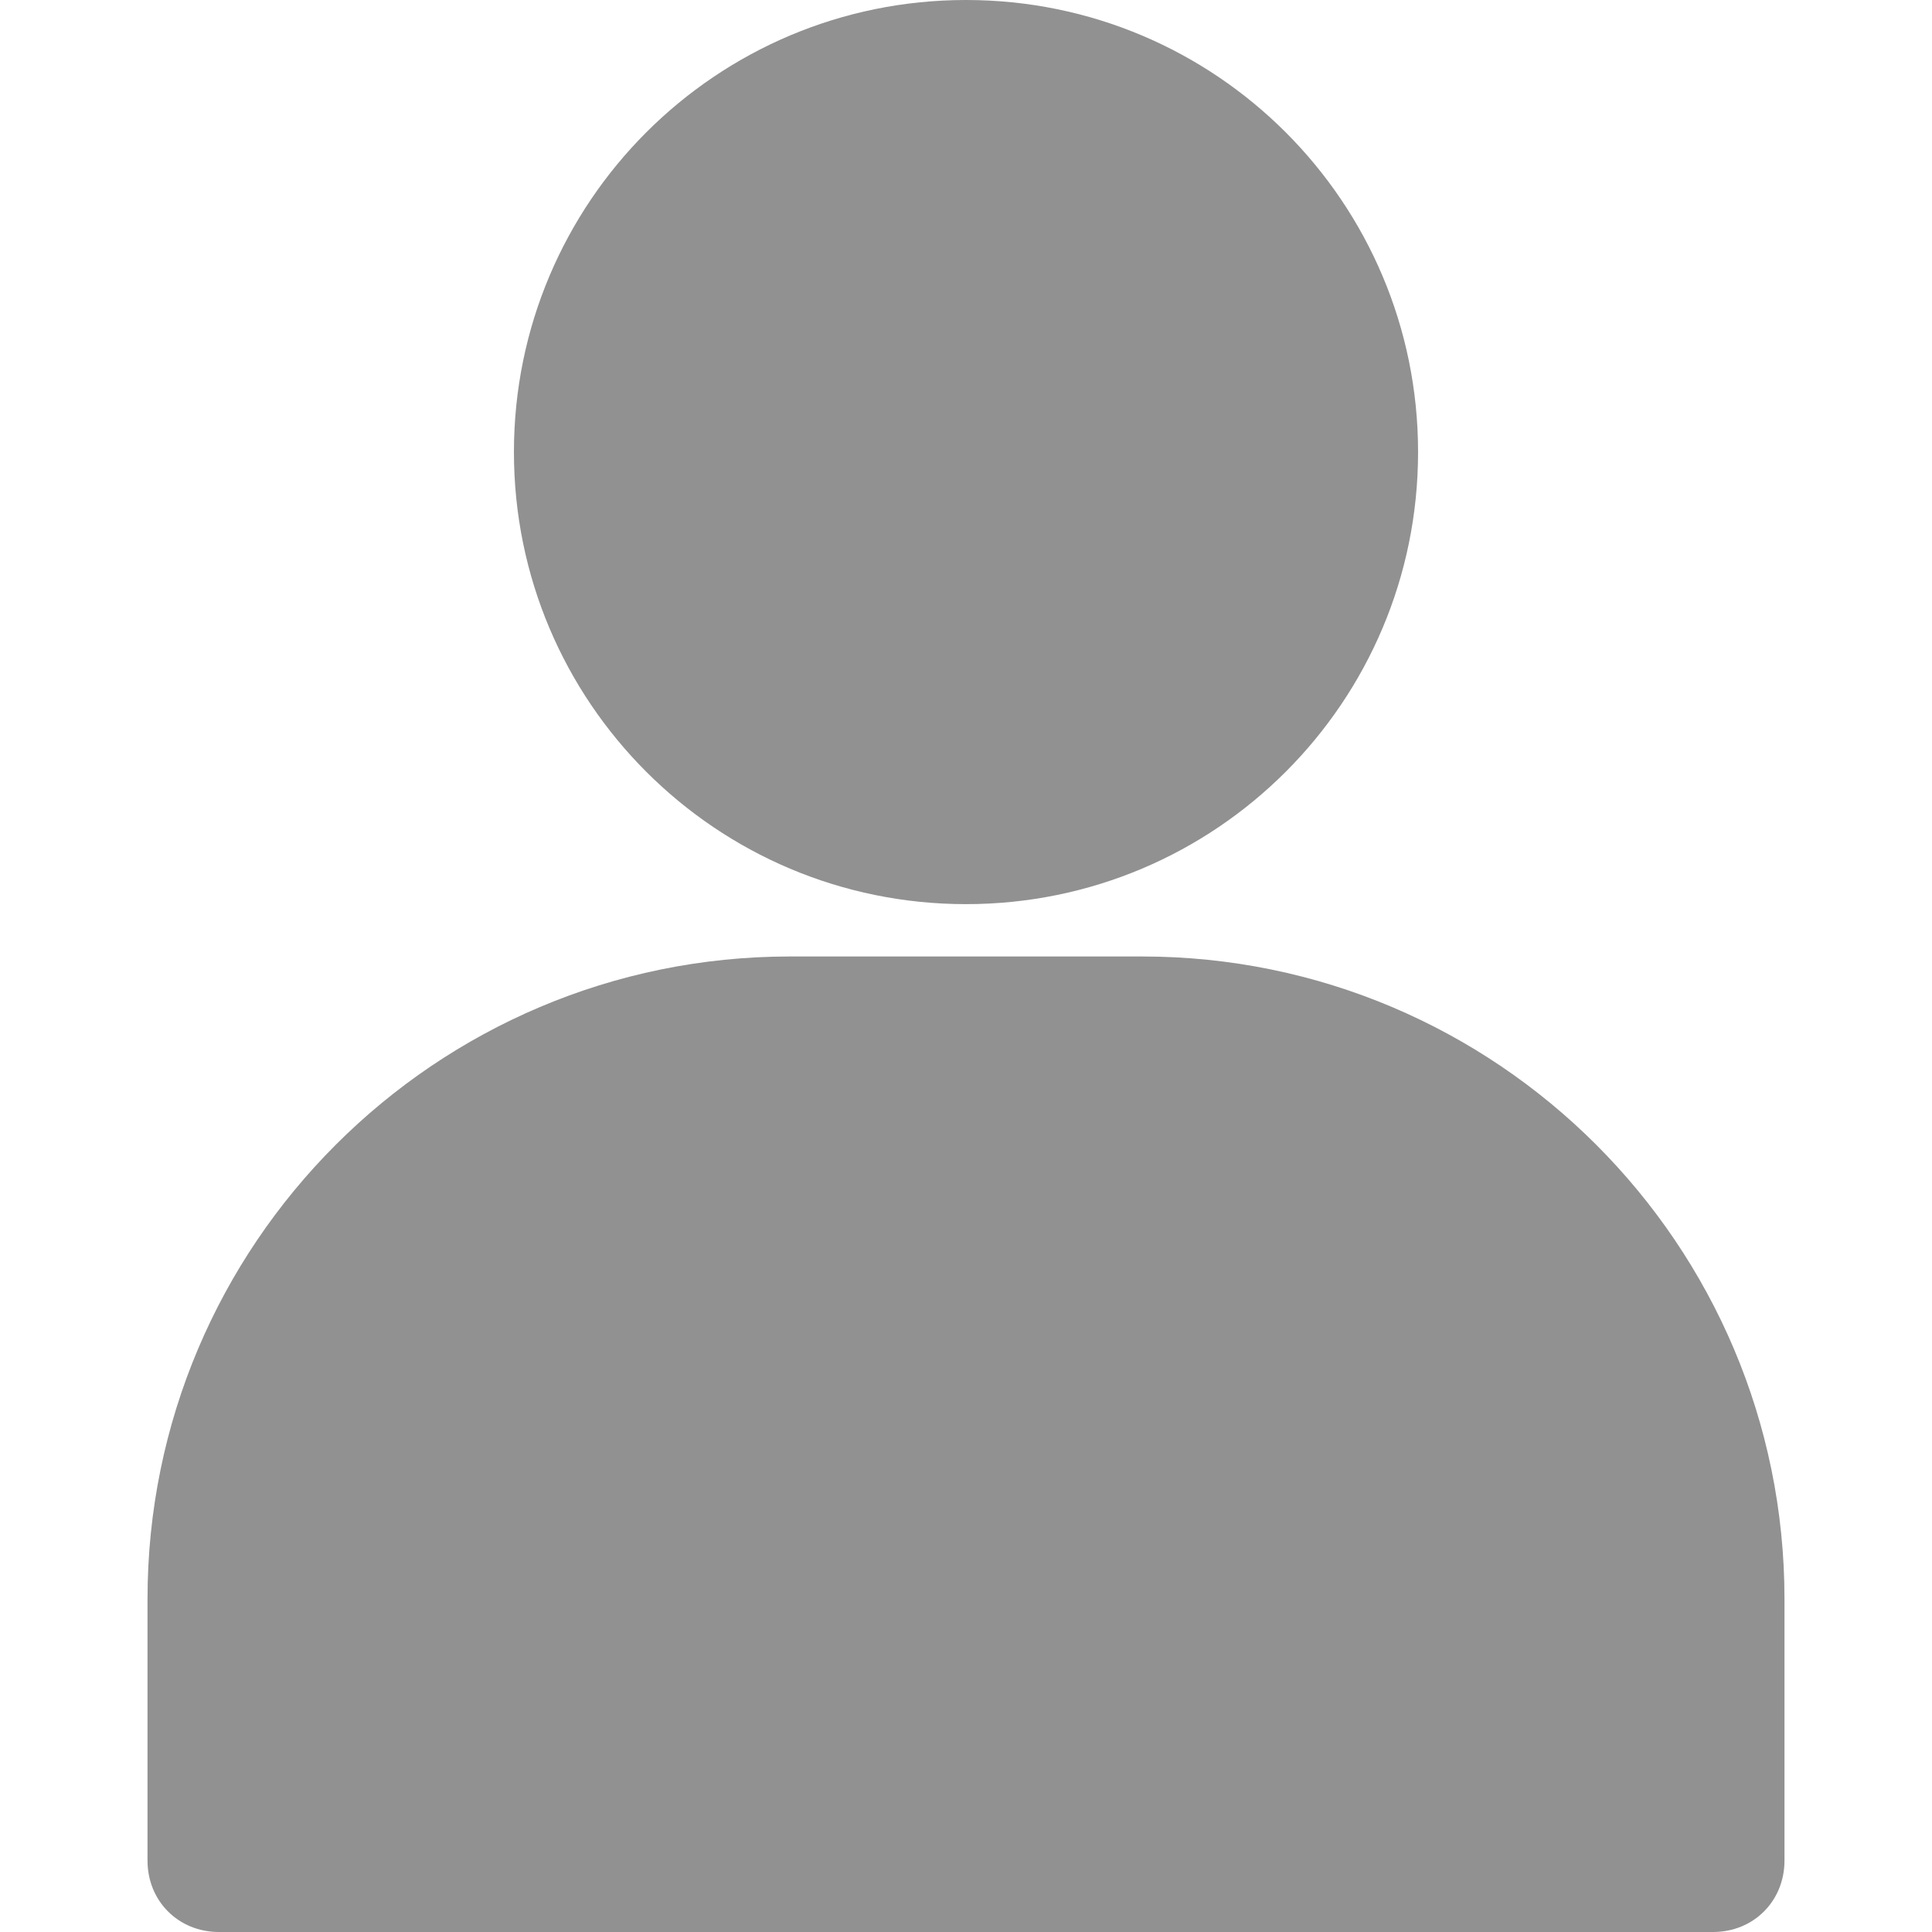<?xml version="1.0" encoding="UTF-8"?> <svg xmlns="http://www.w3.org/2000/svg" xmlns:xlink="http://www.w3.org/1999/xlink" xmlns:svgjs="http://svgjs.com/svgjs" width="512" height="512" x="0" y="0" viewBox="0 0 415.744 415.744" style="enable-background:new 0 0 512 512" xml:space="preserve"> <g> <g xmlns="http://www.w3.org/2000/svg"> <g> <path d="M207.872,0c-53.76,0-97.28,43.52-97.28,97.28s43.52,97.28,97.28,97.28s97.28-43.52,97.28-97.28S261.632,0,207.872,0z" fill="#919191" data-original="#000000" style=""></path> </g> </g> <g xmlns="http://www.w3.org/2000/svg"> <g> <path d="M245.76,205.824h-75.776c-76.288,0-138.24,61.952-138.24,138.24v56.32c0,8.704,6.656,15.36,15.36,15.36H368.64 c8.704,0,15.36-6.656,15.36-15.36v-56.32C384,267.776,322.048,205.824,245.76,205.824z" fill="#919191" data-original="#000000" style=""></path> </g> </g> <g xmlns="http://www.w3.org/2000/svg"> </g> <g xmlns="http://www.w3.org/2000/svg"> </g> <g xmlns="http://www.w3.org/2000/svg"> </g> <g xmlns="http://www.w3.org/2000/svg"> </g> <g xmlns="http://www.w3.org/2000/svg"> </g> <g xmlns="http://www.w3.org/2000/svg"> </g> <g xmlns="http://www.w3.org/2000/svg"> </g> <g xmlns="http://www.w3.org/2000/svg"> </g> <g xmlns="http://www.w3.org/2000/svg"> </g> <g xmlns="http://www.w3.org/2000/svg"> </g> <g xmlns="http://www.w3.org/2000/svg"> </g> <g xmlns="http://www.w3.org/2000/svg"> </g> <g xmlns="http://www.w3.org/2000/svg"> </g> <g xmlns="http://www.w3.org/2000/svg"> </g> <g xmlns="http://www.w3.org/2000/svg"> </g> </g> </svg> 
